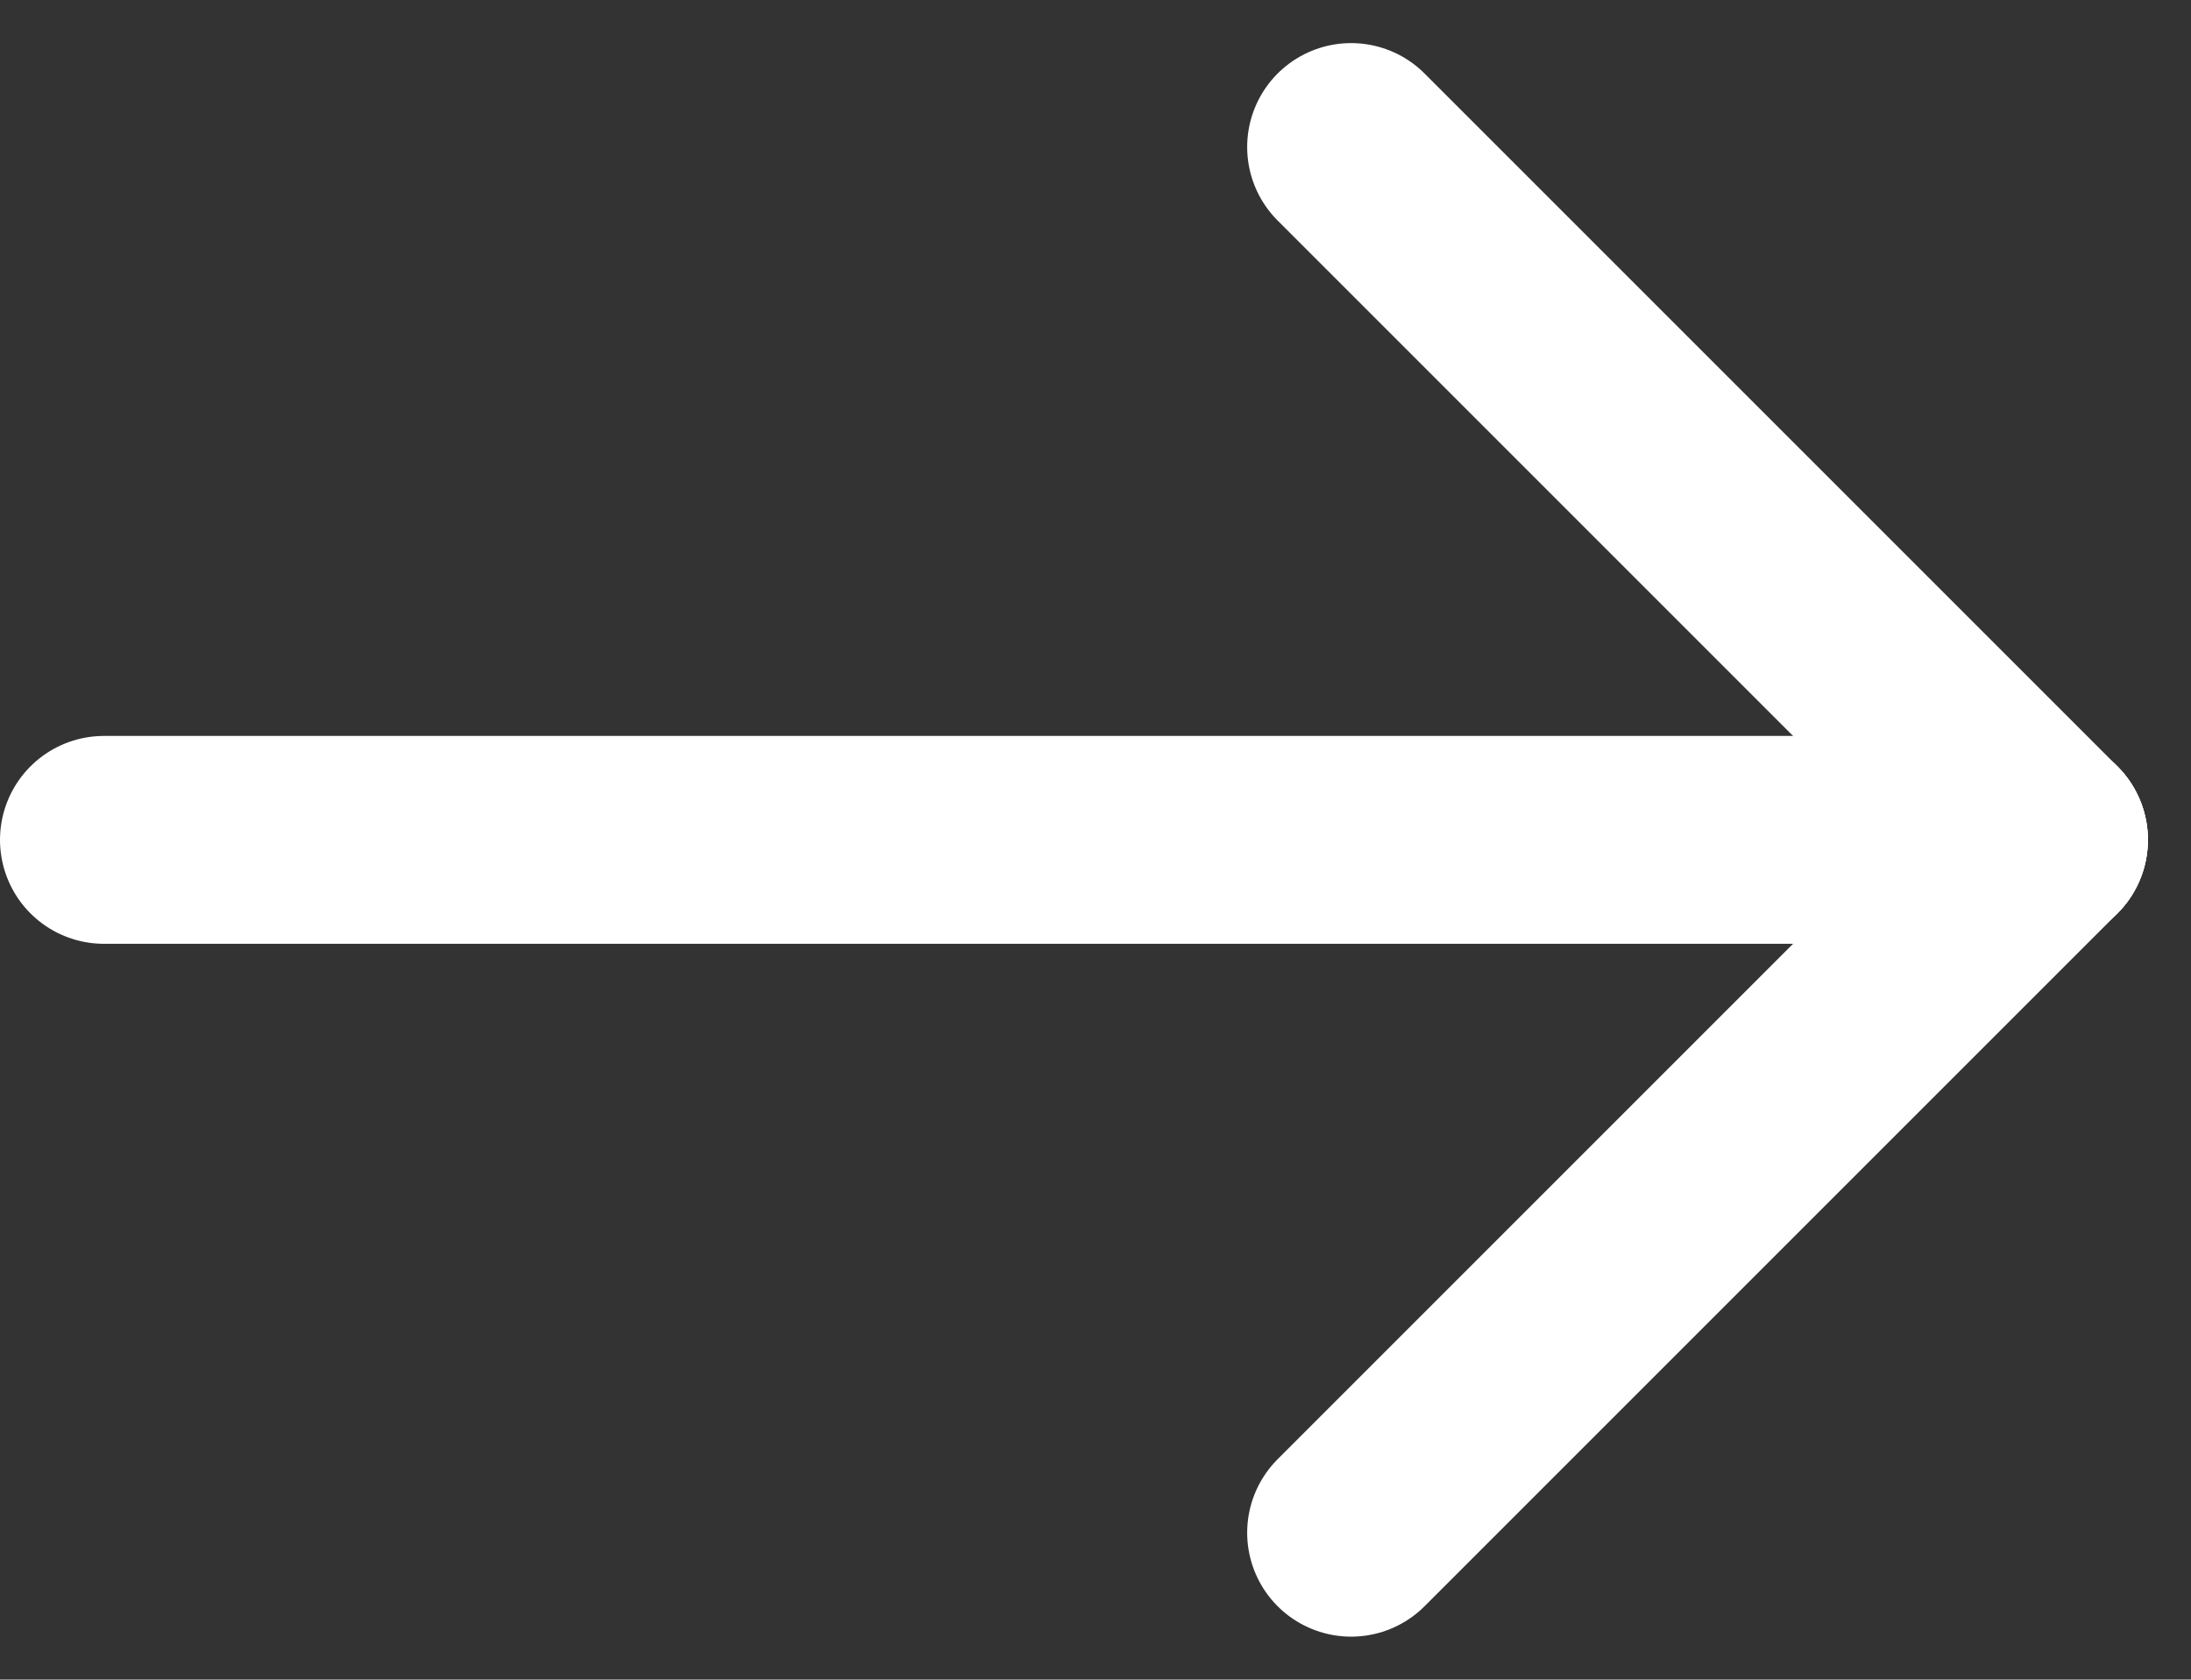 <svg xmlns="http://www.w3.org/2000/svg" width="15.811" height="12.121" viewBox="0 0 15.811 12.121">
  <rect x="0" y="0" width="15.811" height="12.121" fill="#333333" stroke="none"/>
  <g id="arow" transform="translate(-3566.25 -948.939)">
    <path id="Path_113" data-name="Path 113" d="M862,454H848" transform="translate(2719 501)" fill="none" stroke="#fff" stroke-linecap="round" stroke-linejoin="round" stroke-width="1.5"/>
    <path id="Path_114" data-name="Path 114" d="M857,459l5-5" transform="translate(2719 501)" fill="none" stroke="#fff" stroke-linecap="round" stroke-linejoin="round" stroke-width="1.5"/>
    <path id="Path_115" data-name="Path 115" d="M857,449l5,5" transform="translate(2719 501)" fill="none" stroke="#fff" stroke-linecap="round" stroke-linejoin="round" stroke-width="1.5"/>
  </g>
</svg>

